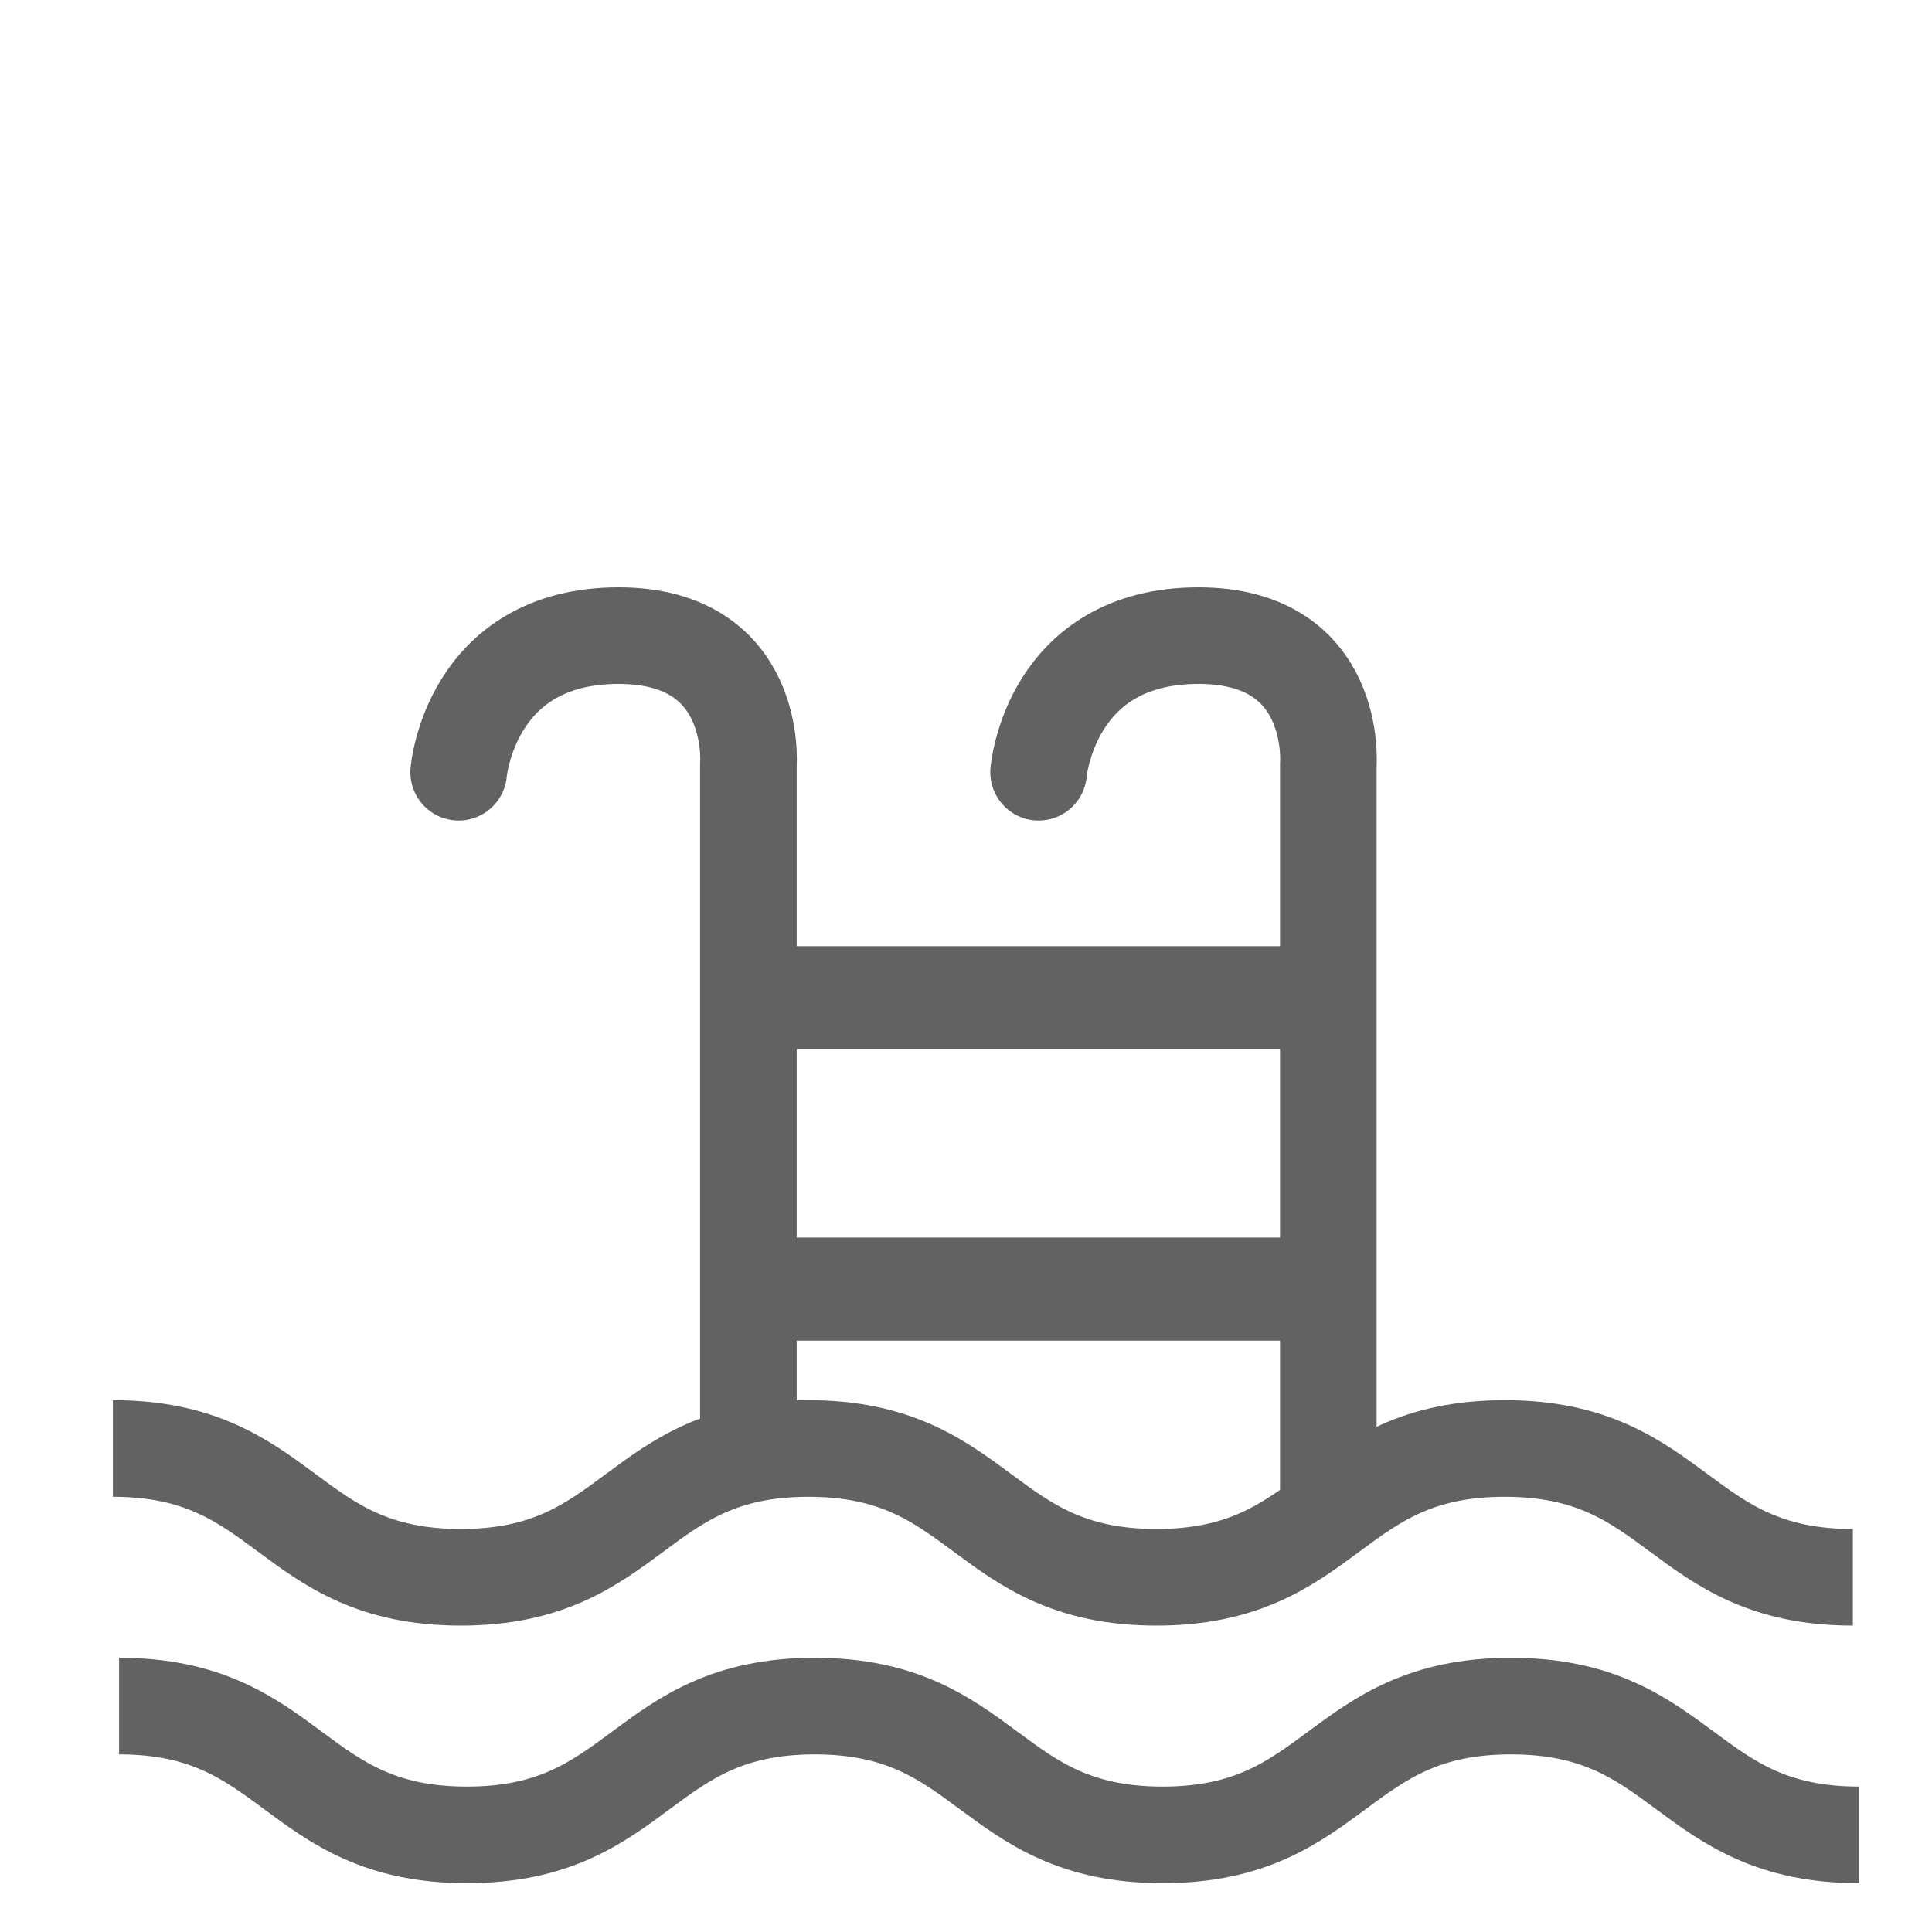<?xml version="1.0" encoding="UTF-8" standalone="no"?>
<!-- Generator: Adobe Illustrator 15.1.0, SVG Export Plug-In . SVG Version: 6.00 Build 0)  -->

<svg
   xmlns:dc="http://purl.org/dc/elements/1.1/"
   xmlns:cc="http://creativecommons.org/ns#"
   xmlns:rdf="http://www.w3.org/1999/02/22-rdf-syntax-ns#"
   xmlns:svg="http://www.w3.org/2000/svg"
   xmlns="http://www.w3.org/2000/svg"
   xmlns:sodipodi="http://sodipodi.sourceforge.net/DTD/sodipodi-0.dtd"
   xmlns:inkscape="http://www.inkscape.org/namespaces/inkscape"
   version="1.1"
   id="pool_aussen"
   x="0px"
   y="0px"
   width="30px"
   height="30px"
   viewBox="0 0 30 30"
   enable-background="new 0 0 30 30"
   xml:space="preserve"
   sodipodi:docname="pool-aussen.svg"
   inkscape:version="0.92.2 (5c3e80d, 2017-08-06)"><defs
     id="defs14123" /><sodipodi:namedview
     pagecolor="#ffffff"
     bordercolor="#666666"
     borderopacity="1"
     objecttolerance="10"
     gridtolerance="10"
     guidetolerance="10"
     inkscape:pageopacity="0"
     inkscape:pageshadow="2"
     inkscape:window-width="1230"
     inkscape:window-height="816"
     id="namedview14121"
     showgrid="false"
     inkscape:zoom="7.8666667"
     inkscape:cx="15"
     inkscape:cy="17.669492"
     inkscape:window-x="0"
     inkscape:window-y="0"
     inkscape:window-maximized="0"
     inkscape:current-layer="pool_aussen" /><path
     stroke-miterlimit="10"
     d="m 1.753,22.492 c 2.701,0 2.701,2 5.402,2 2.699,0 2.699,-2 5.398,-2 2.703,0 2.703,2 5.404,2 2.704,0 2.704,-2 5.407,-2 2.704,0 2.704,2 5.407,2"
     id="path14108"
     style="fill:none;stroke:#626262;stroke-width:1.5;stroke-miterlimit:10;stroke-opacity:1"
     inkscape:connector-curvature="0" /><path
     stroke-miterlimit="10"
     d="m 1.849,26.492 c 2.701,0 2.701,2 5.401,2 2.7,0 2.7,-2 5.4,-2 2.702,0 2.702,2 5.403,2 2.705,0 2.705,-2 5.408,-2 2.704,0 2.704,2 5.408,2"
     id="path14110"
     style="fill:none;stroke:#626262;stroke-width:1.5;stroke-miterlimit:10;stroke-opacity:1"
     inkscape:connector-curvature="0" /><line
     stroke-miterlimit="10"
     x1="11.627"
     y1="15.492"
     x2="20.127"
     y2="15.492"
     id="line14112"
     style="fill:none;stroke:#626262;stroke-width:1.6;stroke-miterlimit:10;stroke-dasharray:none;stroke-opacity:1" /><line
     stroke-miterlimit="10"
     x1="11.5"
     y1="20.017"
     x2="20.242"
     y2="20.017"
     id="line14114"
     style="fill:none;stroke:#626262;stroke-width:1.6;stroke-miterlimit:10;stroke-dasharray:none;stroke-opacity:1" /><path
     stroke-miterlimit="10"
     d="m 16.127,11.991 c 0,0 0.175,-2.121 2.483,-2.121 v 0 c 2.173,0 2.016,2 2.016,2 v 11.623"
     id="path14116"
     style="fill:none;stroke:#626262;stroke-width:1.5;stroke-linecap:round;stroke-miterlimit:10;stroke-opacity:1"
     inkscape:connector-curvature="0" /><path
     stroke-miterlimit="10"
     d="m 7.122,11.991 c 0,0 0.175,-2.121 2.483,-2.121 v 0 c 2.173,0 2.016,2 2.016,2 v 10.622"
     id="path14118"
     style="fill:none;stroke:#626262;stroke-width:1.5;stroke-linecap:round;stroke-miterlimit:10;stroke-opacity:1"
     inkscape:connector-curvature="0" /></svg>